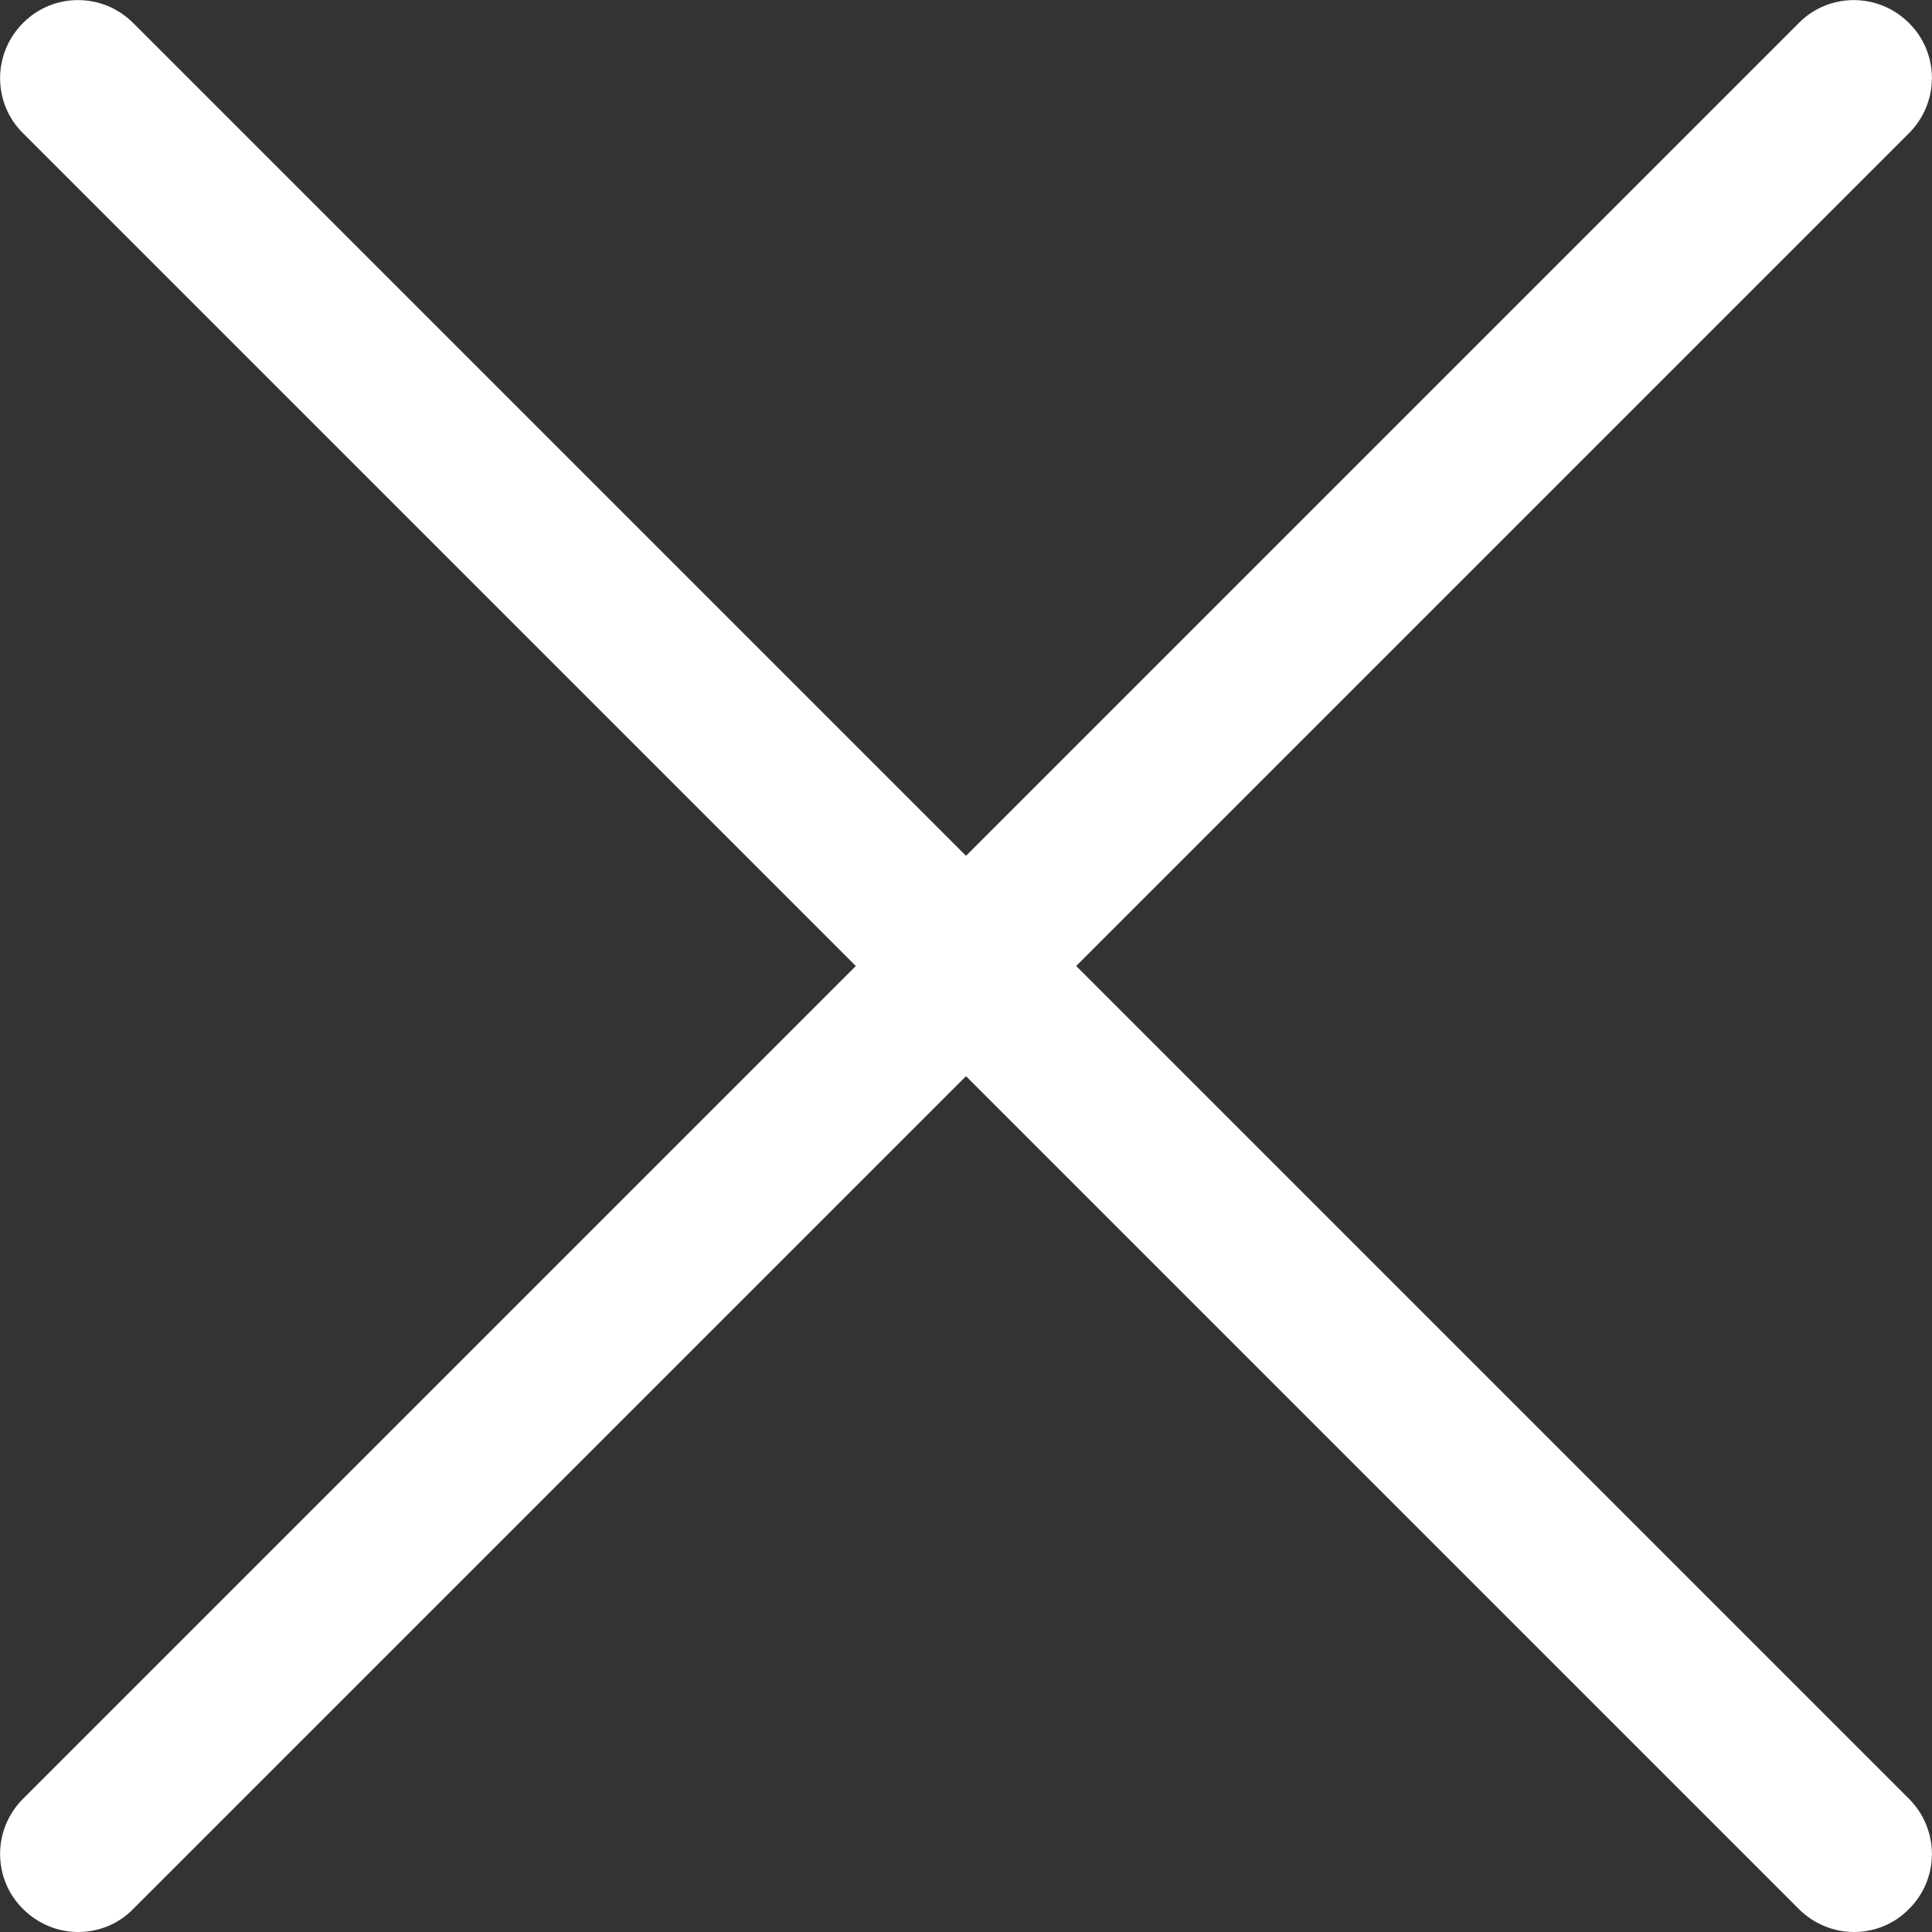 <?xml version="1.0" encoding="utf-8"?>
<!-- Generator: Adobe Illustrator 19.0.0, SVG Export Plug-In . SVG Version: 6.00 Build 0)  -->
<svg version="1.1" id="Layer_1" xmlns="http://www.w3.org/2000/svg" xmlns:xlink="http://www.w3.org/1999/xlink" x="0px" y="0px"
	 viewBox="-49 141 512 512" style="enable-background:new -49 141 512 512;" xml:space="preserve">
<rect x="-49" y="141" width="512" height="512" fill="#333333" stroke="none"/>
<style type="text/css">
	.st0{fill:#FFFFFF;}
</style>
<g>
	<g>
		<path class="st0" d="M456.9,147.1c-8.1-8.1-21.2-8.1-29.2,0L-42.9,617.7c-8.1,8.1-8.1,21.2,0,29.2c4,4,9.3,6.1,14.6,6.1
			s10.6-2,14.6-6.1l470.6-470.6C465,168.2,465,155.1,456.9,147.1z"/>
	</g>
</g>
<g>
	<g>
		<path class="st0" d="M456.9,617.7L-13.7,147.1c-8.1-8.1-21.2-8.1-29.2,0c-8.1,8.1-8.1,21.2,0,29.2l470.6,470.6
			c4,4,9.3,6.1,14.6,6.1s10.6-2,14.6-6.1C465,638.9,465,625.8,456.9,617.7z"/>
	</g>
</g>
</svg>

